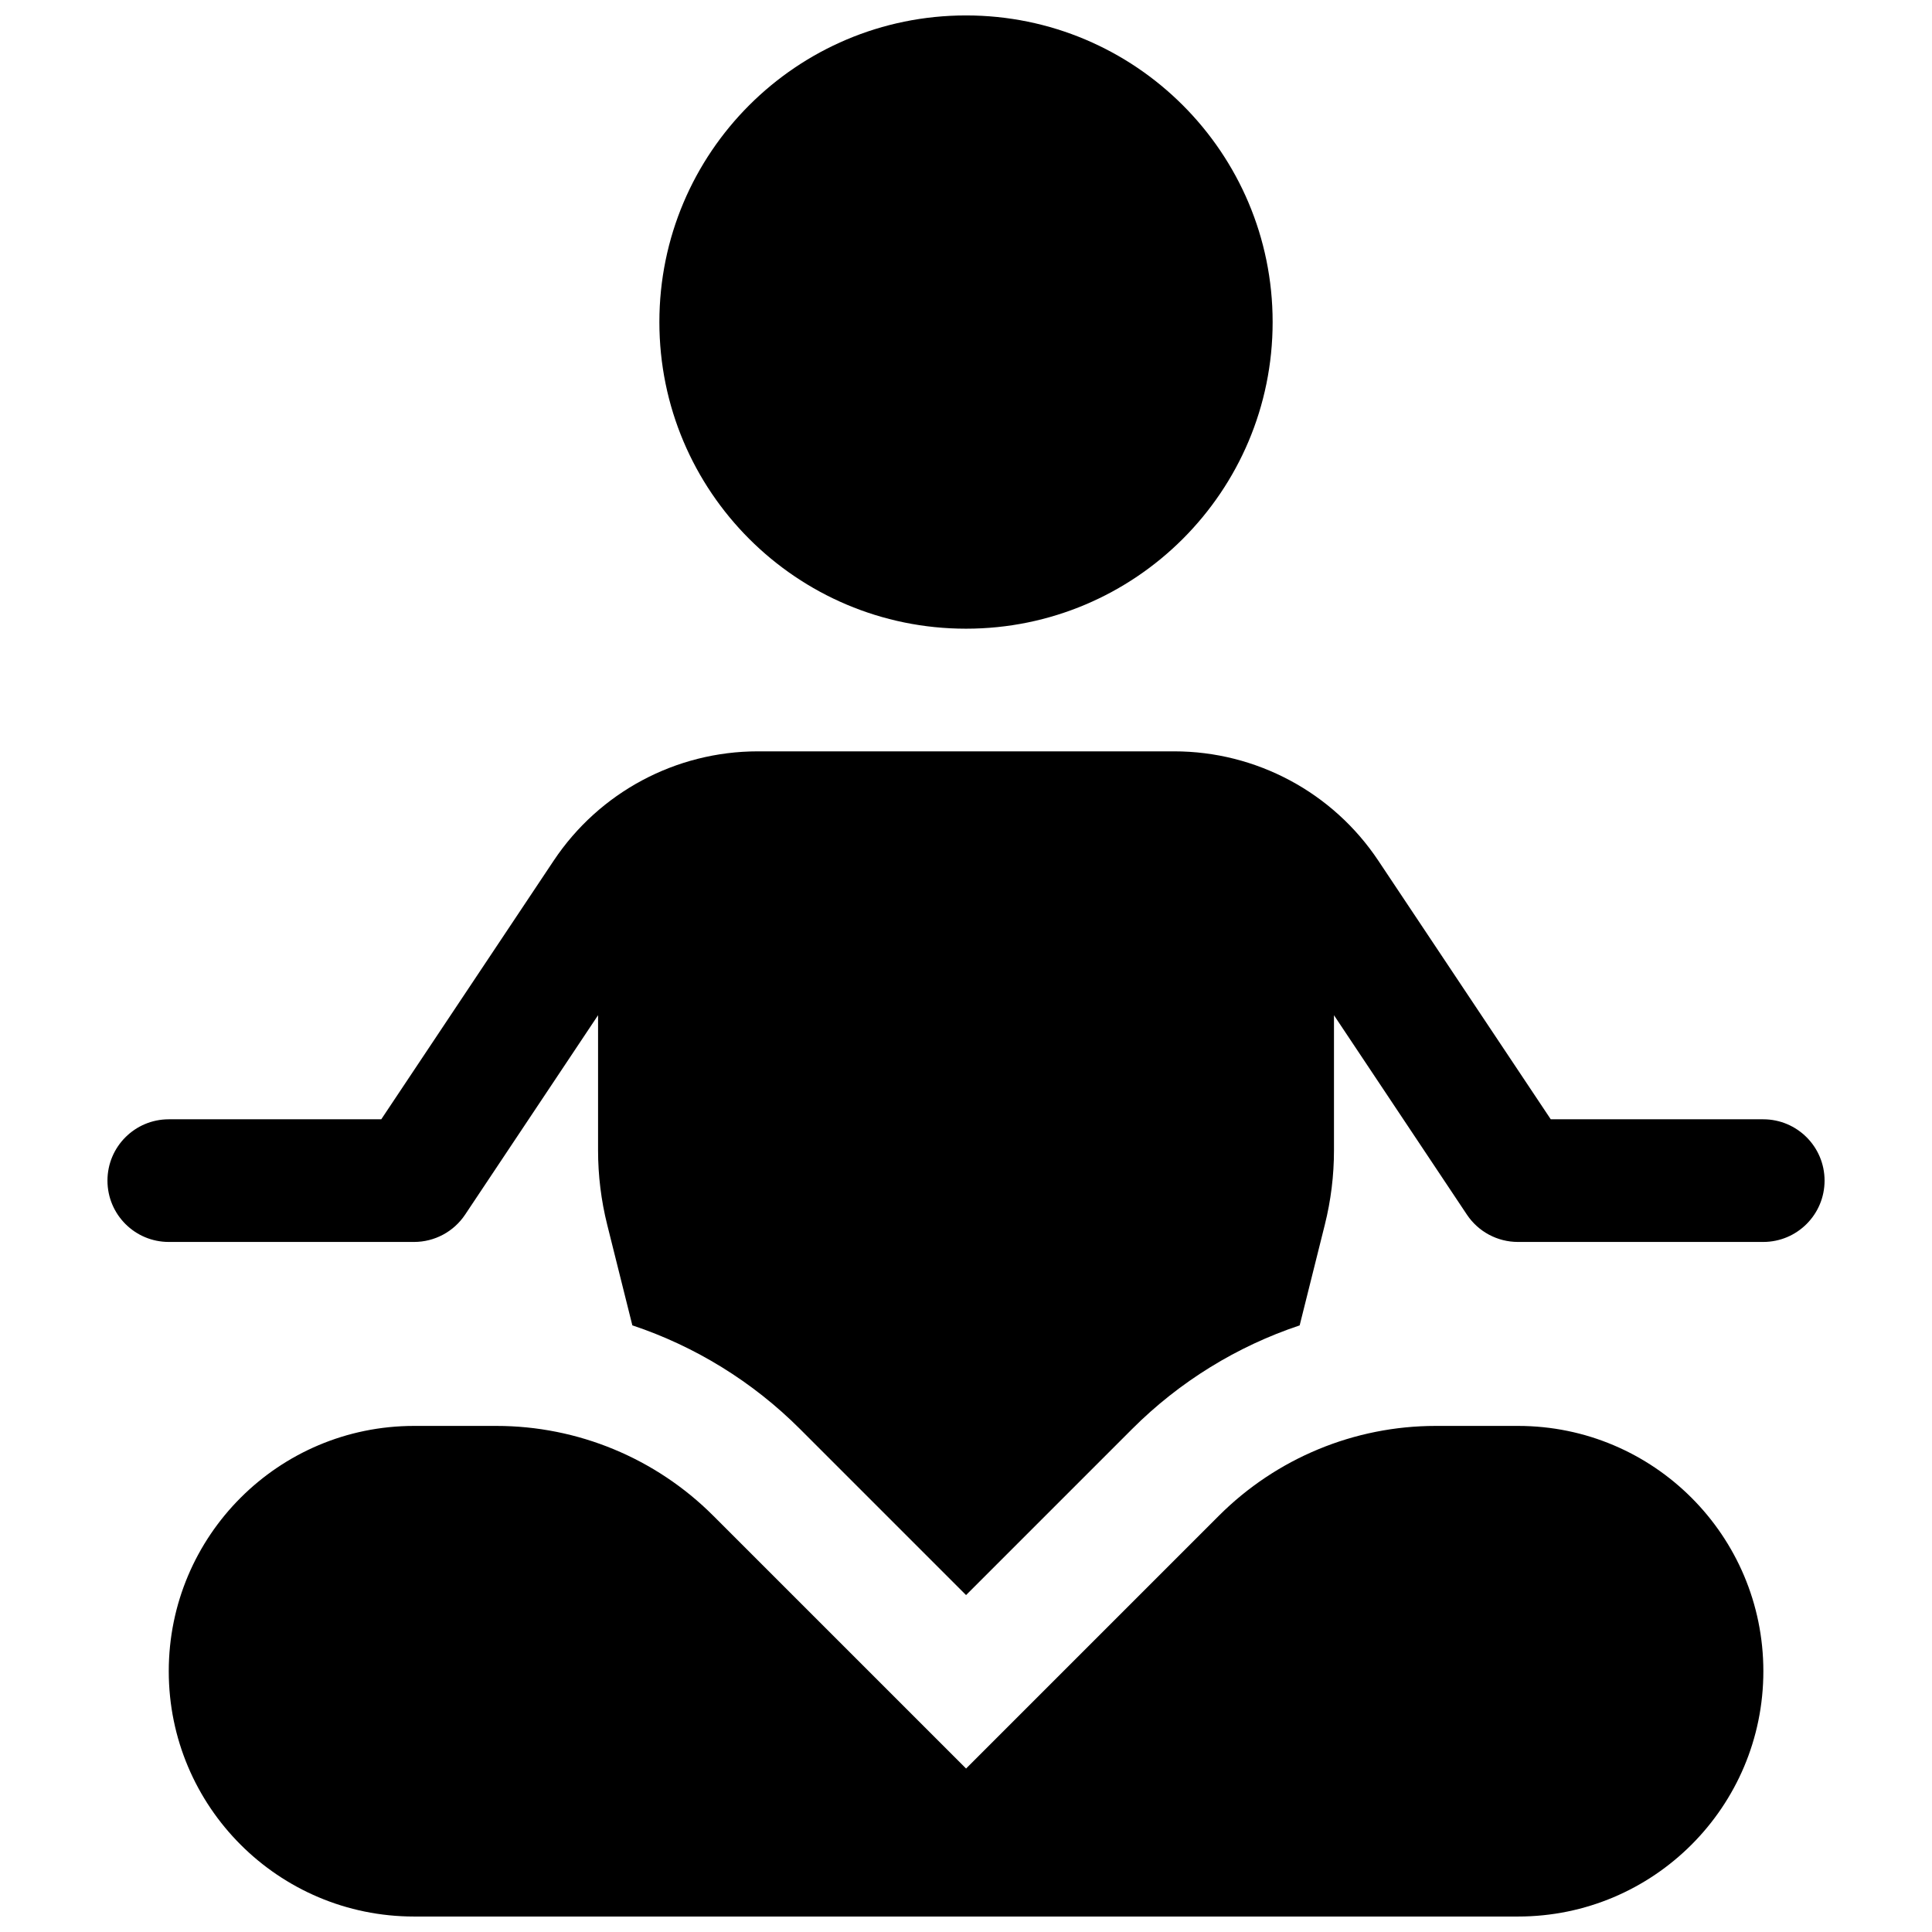 <?xml version="1.0" encoding="UTF-8"?>
<!-- Uploaded to: ICON Repo, www.svgrepo.com, Generator: ICON Repo Mixer Tools -->
<svg width="800px" height="800px" version="1.1" viewBox="144 144 512 512" xmlns="http://www.w3.org/2000/svg">
 <defs>
  <clipPath id="a">
   <path d="m172 148.09h456v503.81h-456z"/>
  </clipPath>
 </defs>
 <g clip-path="url(#a)">
  <path d="m400.02 612.68 66.996-66.996c15.238-15.238 35.906-23.801 57.457-23.801h21.828c35.902 0 65.008 29.105 65.008 65.008 0 35.902-29.105 65.008-65.008 65.008h-292.57c-35.902 0-65.008-29.105-65.008-65.008 0-35.902 29.105-65.008 65.008-65.008h21.828c21.551 0 42.223 8.562 57.461 23.801zm-0.016-302.07c-44.879 0-81.262-36.383-81.262-81.262 0-44.875 36.383-81.258 81.262-81.258 44.875 0 81.258 36.383 81.258 81.258 0 44.879-36.383 81.262-81.258 81.262zm-88.426 184.62-6.66-26.648c-1.613-6.445-2.426-13.066-2.426-19.707v-35.832l-35.234 52.848c-3.016 4.523-8.09 7.238-13.523 7.238h-65.008c-8.977 0-16.25-7.277-16.25-16.254 0-8.973 7.273-16.25 16.25-16.25h56.312l45.707-68.562c12.059-18.086 32.355-28.949 54.09-28.949h110.33c21.734 0 42.035 10.863 54.09 28.949l45.711 68.562h56.309c8.977 0 16.254 7.277 16.254 16.25 0 8.977-7.277 16.254-16.254 16.254h-65.008c-5.434 0-10.508-2.715-13.523-7.238l-35.227-52.844v35.828c0 6.641-0.816 13.262-2.43 19.707l-6.664 26.66c-16.574 5.535-31.809 14.871-44.395 27.457l-44.012 44.012-44.012-44.012c-12.598-12.594-27.844-21.934-44.43-27.469z"/>
 </g>
</svg>